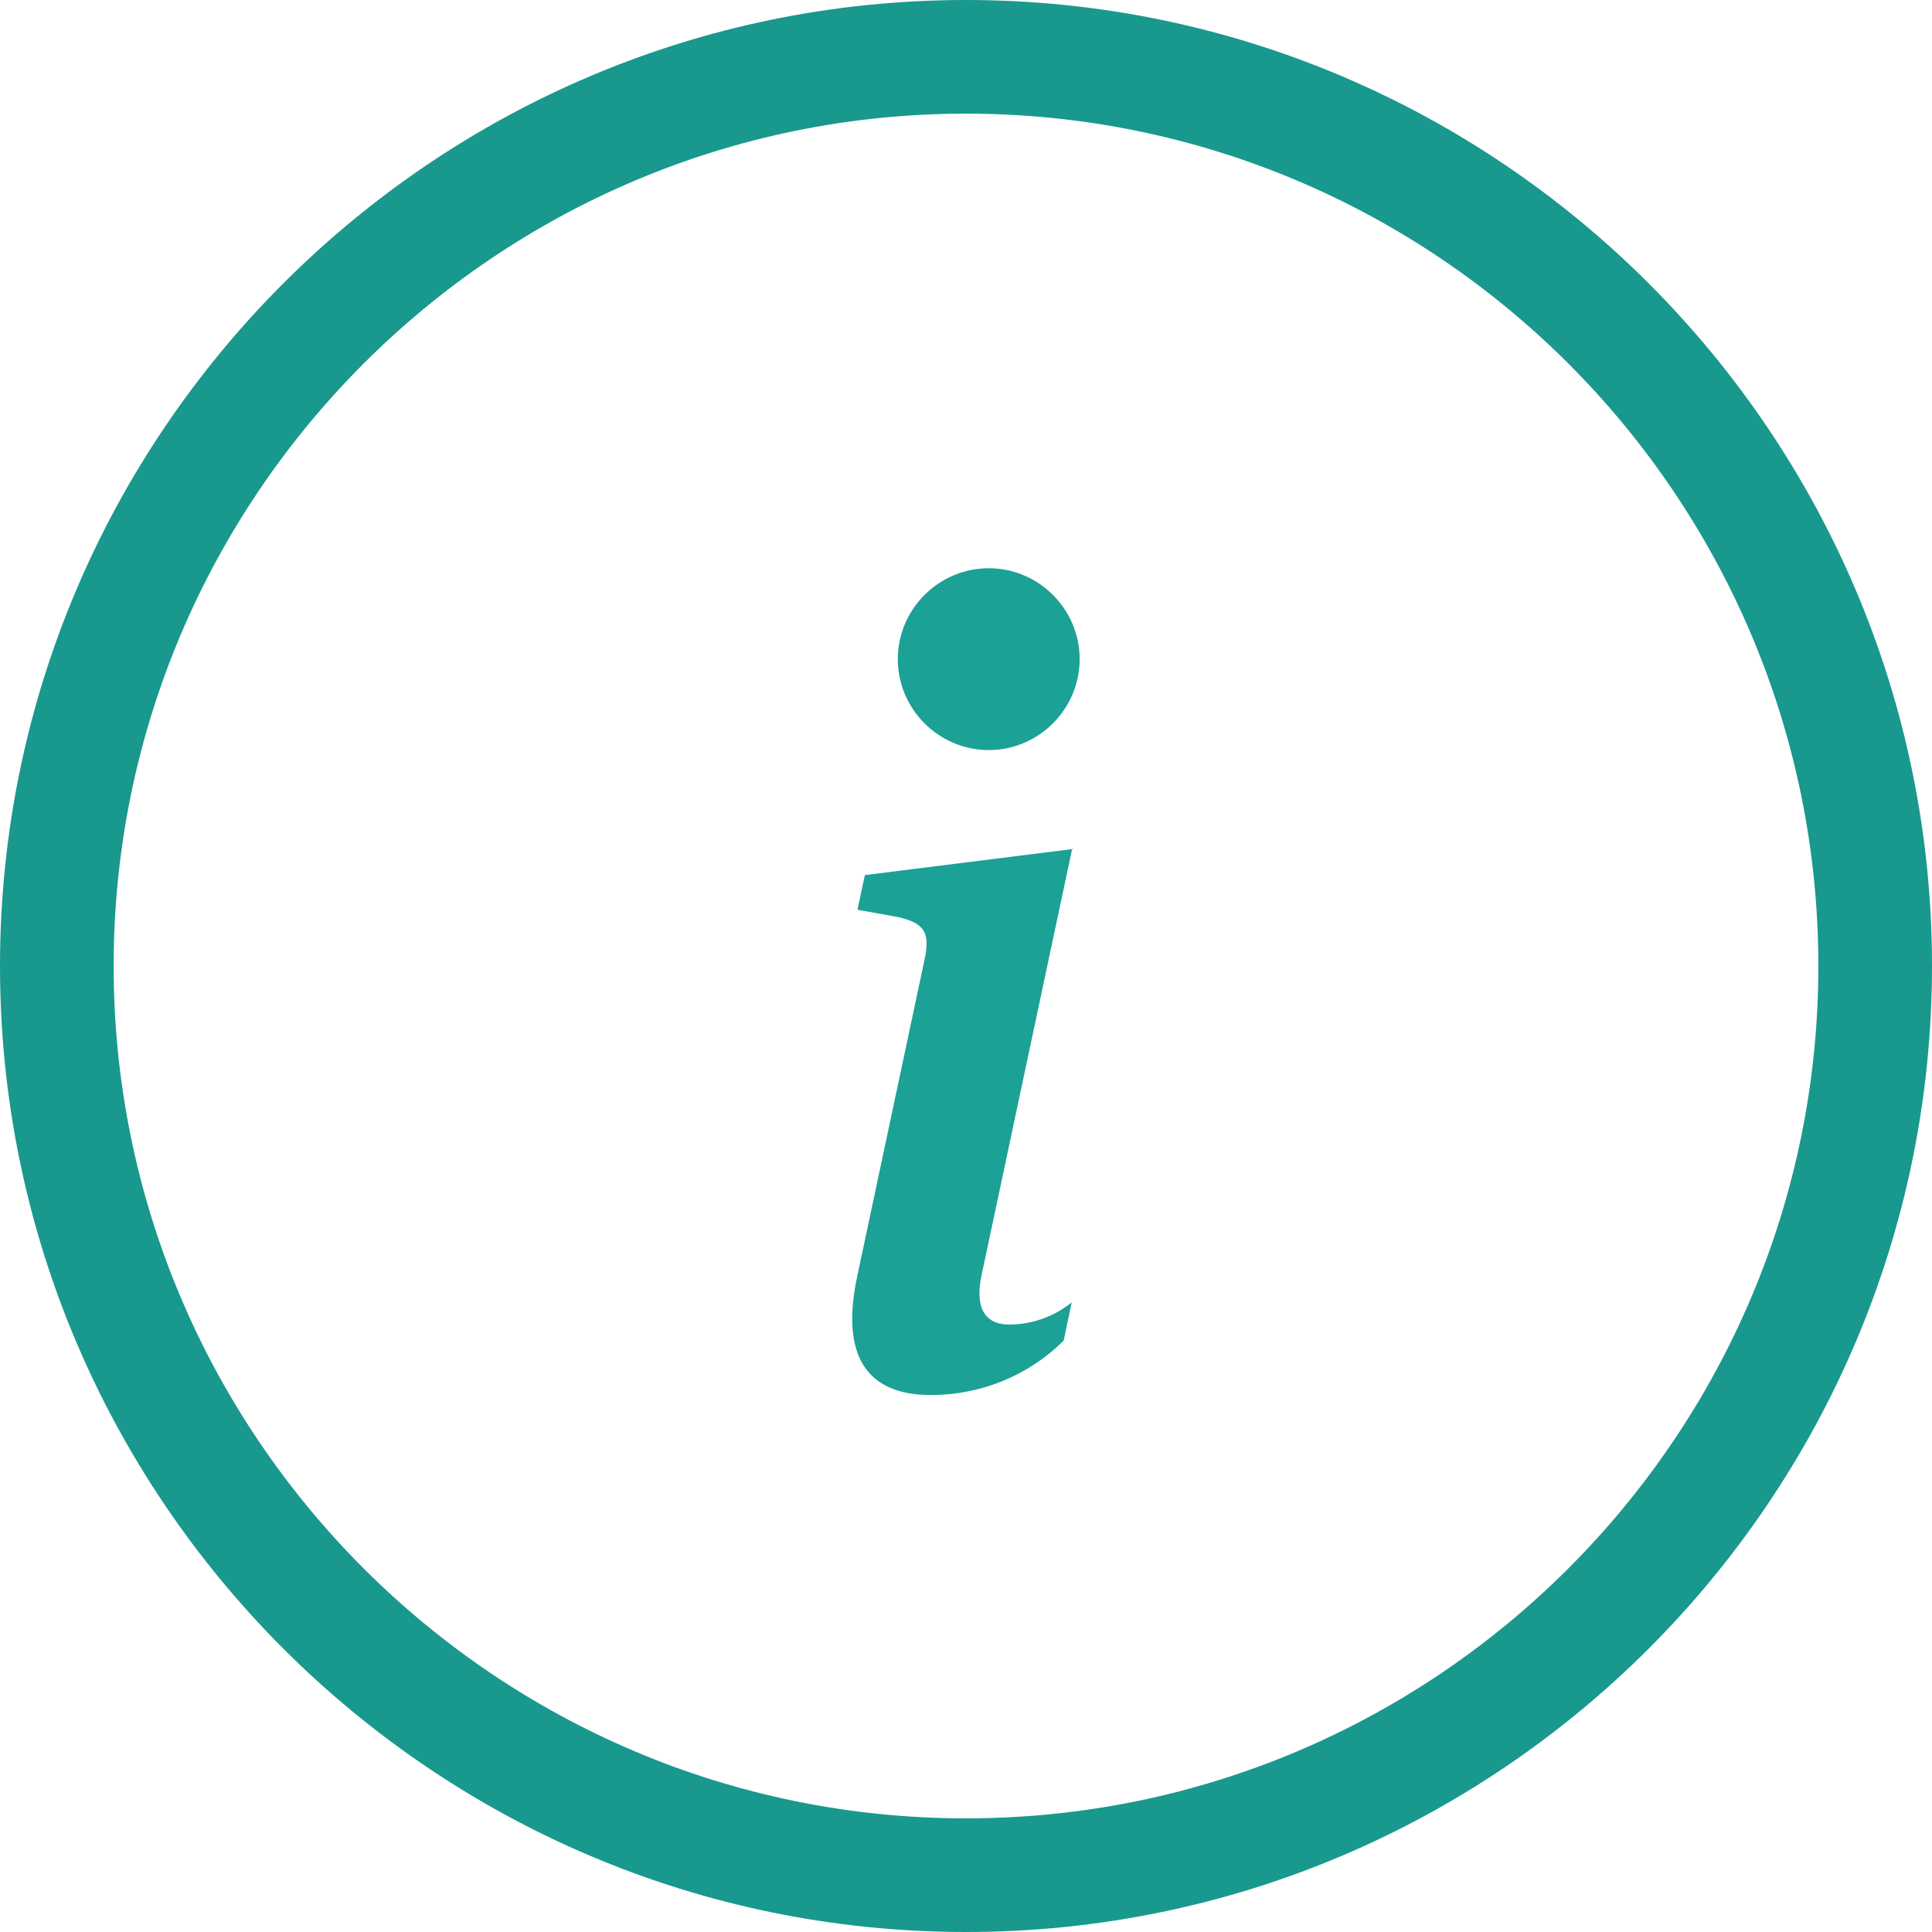 <?xml version="1.0" encoding="UTF-8"?><svg id="_レイヤー_2" xmlns="http://www.w3.org/2000/svg" viewBox="0 0 34 34"><defs><style>.cls-1{fill:#1ca197;}.cls-2{fill:#19988e;}</style></defs><g id="_レイヤー_1-2"><g><path class="cls-2" d="m17,34C7.63,34,0,26.37,0,17S7.63,0,17,0s17,7.63,17,17-7.63,17-17,17Zm0-32c-8.27,0-15,6.73-15,15s6.73,15,15,15,15-6.73,15-15S25.27,2,17,2Z"/><path id="info-lg" class="cls-1" d="m18.89,14.94l-3.67.46-.13.61.72.13c.47.11.56.28.46.75l-1.18,5.55c-.31,1.43.17,2.11,1.29,2.11.88,0,1.72-.34,2.34-.96l.14-.67c-.31.25-.7.39-1.1.39-.44,0-.6-.31-.49-.85l1.6-7.53h0Zm.11-3.34c0,.88-.72,1.6-1.6,1.6-.88,0-1.6-.72-1.6-1.6,0-.88.72-1.6,1.6-1.6.88,0,1.6.72,1.6,1.6h0Z"/></g></g></svg>